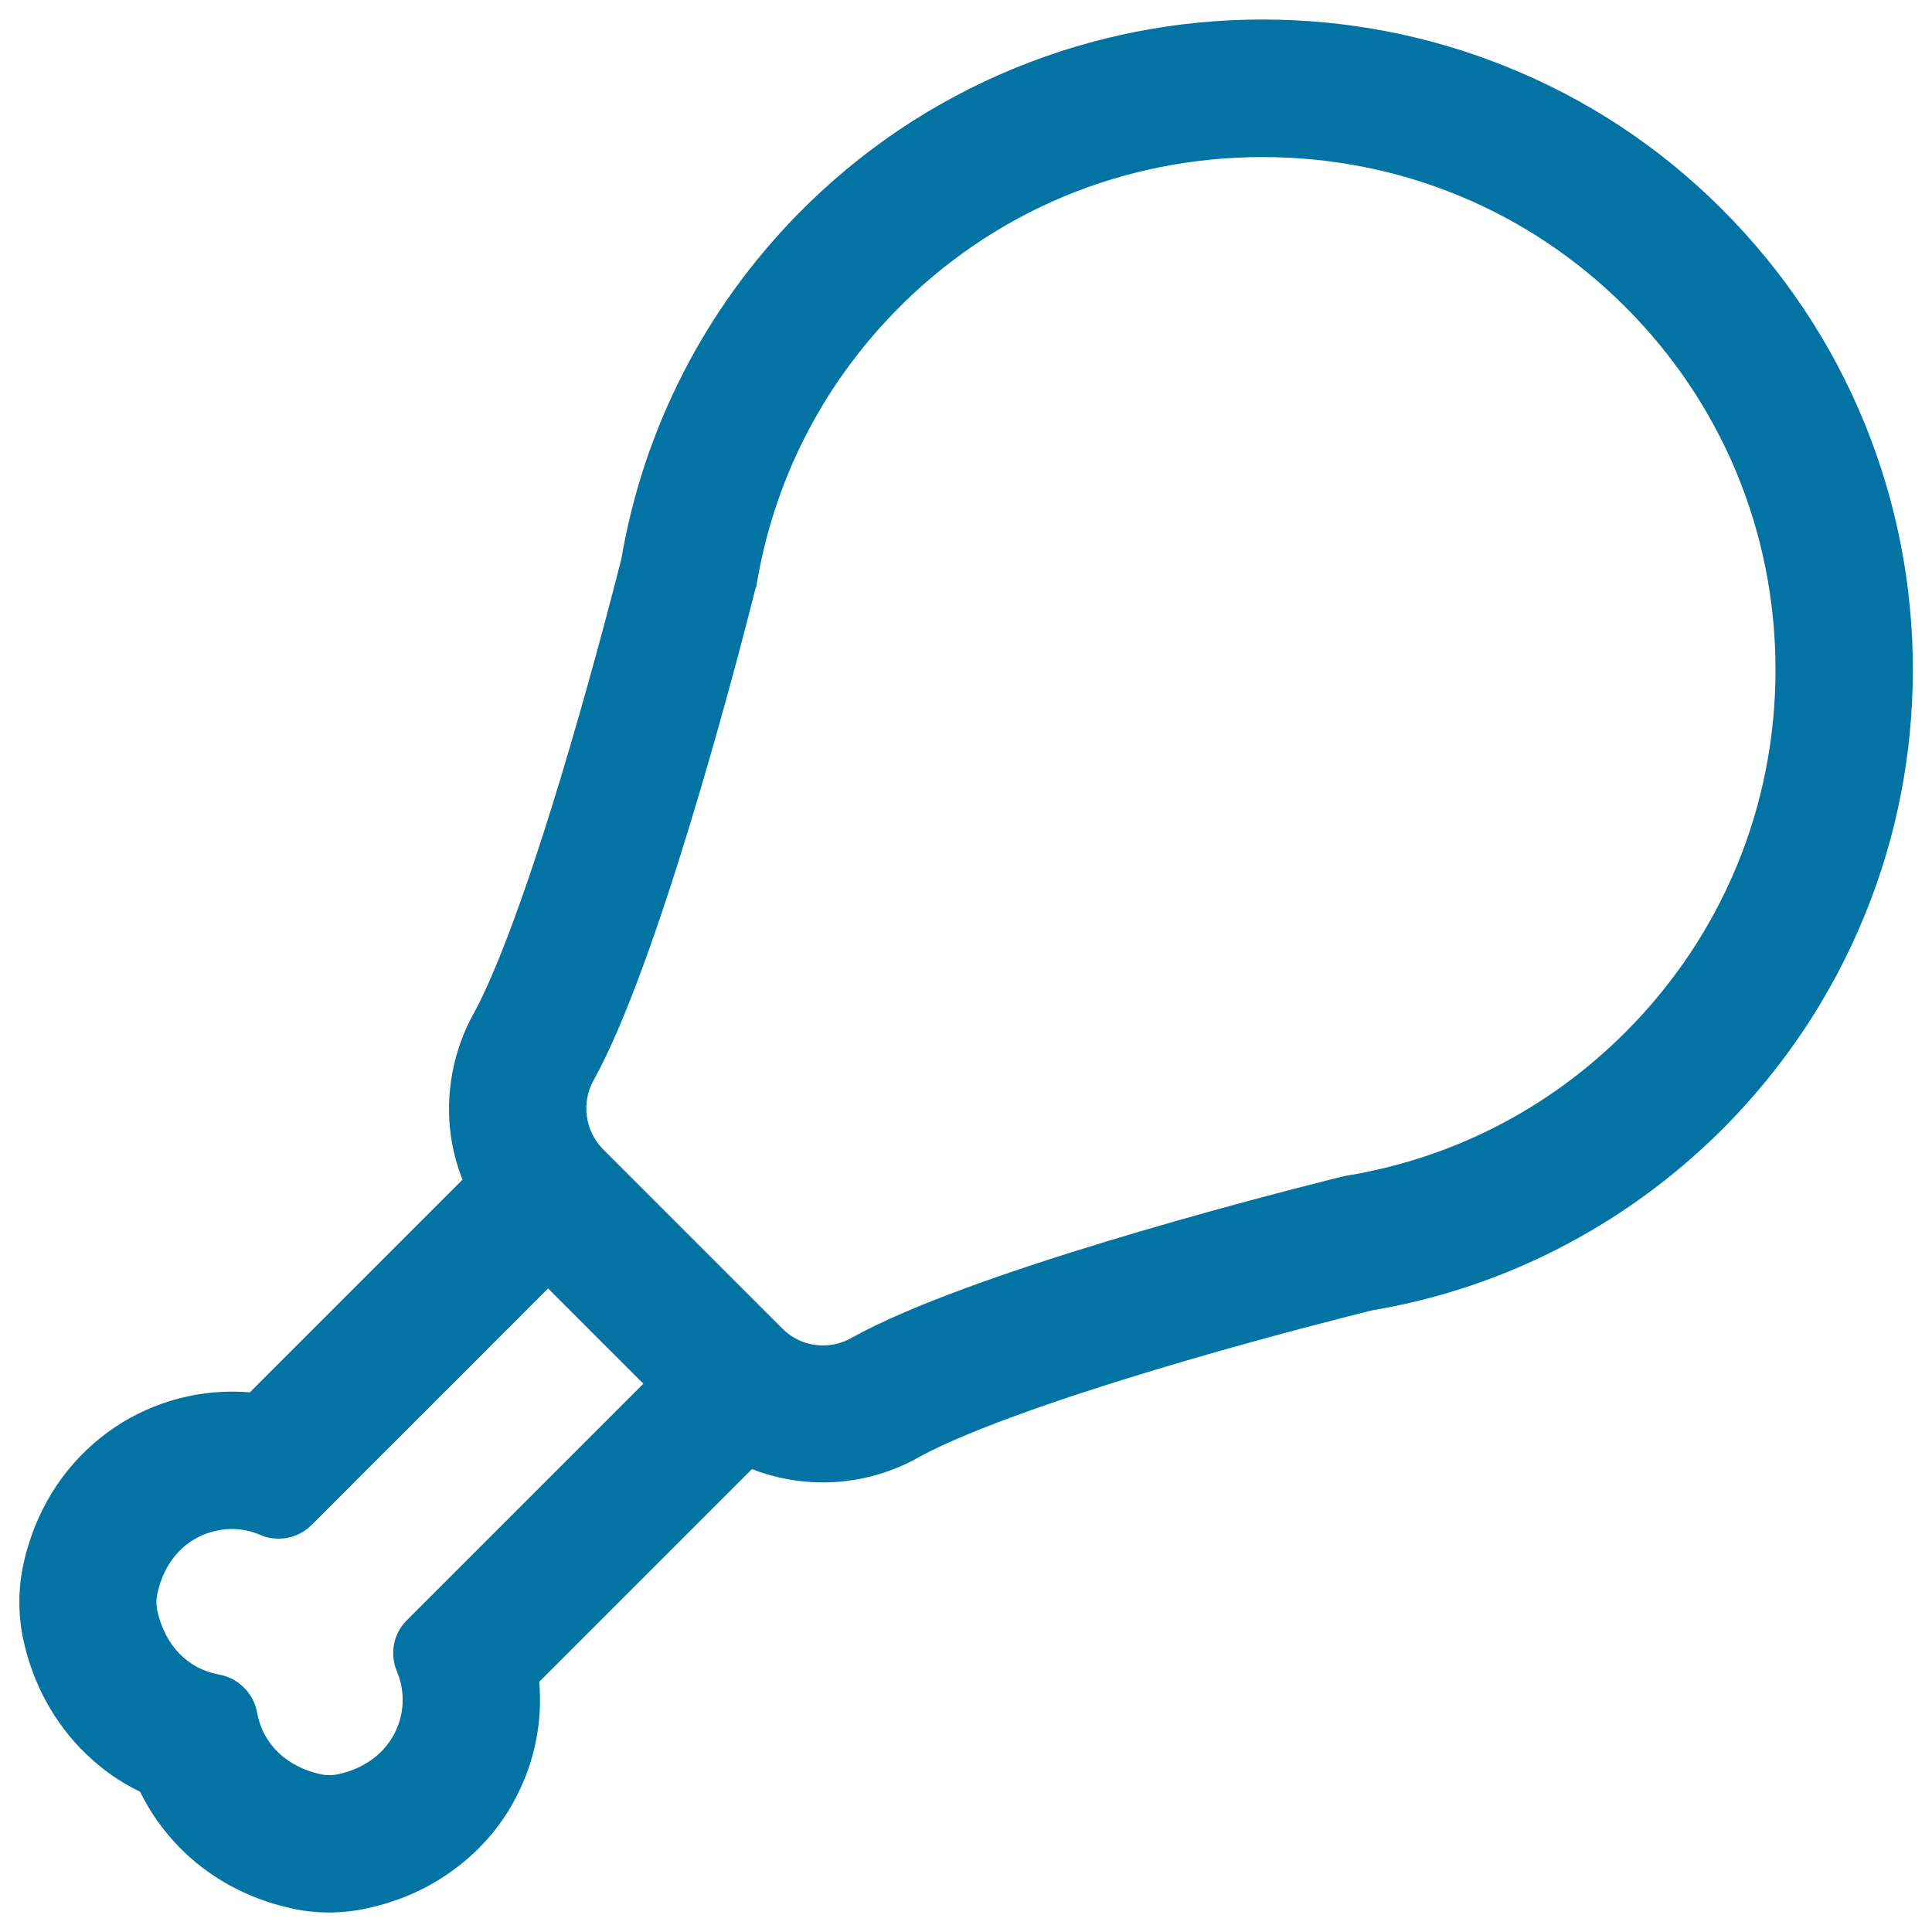 <svg xmlns="http://www.w3.org/2000/svg" viewBox="0 0 1000 1000" style="fill:#0273a2">
<title>Chicken Piece Outline SVG icon</title>
<g><g><path d="M890.3,108.5C858.4,76.7,821,52.1,779.4,35.3c-40.1-16.2-82.5-24.3-126-24.3c-44.2,0-87.2,8.4-127.9,25.1c-42.2,17.3-79.9,42.7-112,75.4c-48.1,49-79.5,110.5-91.1,178c-2.5,10.1-13,51-26.6,97.4c-26.4,89.5-42.6,125-50,138.2c-10.5,18.8-14.6,40.9-11.7,62.2c1.1,8.1,3.2,16,6.2,23.5L129.6,721.6c-3.2-0.3-6.3-0.4-9.5-0.4c-24.5,0-48.5,8.4-67.6,23.7c-20,16-33.7,38.3-39.5,64.5c-2.9,13-2.9,26.8,0,39.8c5,22.5,15.9,42.5,31.7,57.8c8.4,8.2,18,14.8,28.3,19.8c5,10.4,11.7,19.9,19.8,28.3c15.3,15.8,35.3,26.8,57.8,31.7c6.5,1.4,13.1,2.2,19.8,2.2c6.7,0,13.4-0.7,20-2.2c16.8-3.7,31.9-10.7,45.1-20.6c13.2-10,23.6-22.4,31.1-36.9c9.5-18.5,13.4-38.9,11.6-59.1L389,759.5c11.8,4.7,24.2,7.1,36.9,7.1c17.2,0,34.1-4.5,49.1-12.9c13.3-7.5,48.9-23.9,138.5-50.1c46.4-13.6,86.9-23.7,96.7-26.2c33-5.6,64.8-16.1,94.6-31.2c31.8-16,60.7-37,86-62.4c32.1-32.1,56.9-69.5,73.8-111.3c16.3-40.3,24.6-82.9,24.5-126.5c0-43.6-8.4-86.2-24.8-126.5C947.4,177.9,922.5,140.5,890.3,108.5z M696.1,609.4c0,0-146.5,35.6-227.3,70.4c-10.5,4.5-19.9,9-27.7,13.4c-4.7,2.7-9.9,4-15.1,4c-7.9,0-15.7-3-21.5-8.9L383.2,667L358,641.8l-25.2-25.2l-21.3-21.3c-9.7-9.7-11.7-24.6-5-36.5c4.3-7.7,8.6-16.9,13.1-27.2c34.4-80.5,70.8-227.8,70.8-227.8l0,0c8.5-52.5,32.7-102.9,72.7-143.7c52-53.1,121.1-79.7,190.3-79.7c68,0,136.1,25.7,187.9,77.3c104.4,104,104.6,272.9,0.4,377.1C800.6,575.9,749.4,600.8,696.1,609.4L696.1,609.4z M211.1,839.2c-6.7,6.7-8.7,16.8-5,25.5c8.8,20.8-1.4,47.9-30.8,54.4c-1.6,0.4-3.3,0.5-4.9,0.5c-1.6,0-3.2-0.2-4.8-0.5c-19.5-4.3-30.6-17.7-33.3-32.3c-1.8-9.9-9.4-17.5-19.3-19.3c-14.6-2.7-28-13.7-32.3-33.3c-0.7-3.2-0.7-6.5,0-9.7c5-22.6,22.1-33.8,39.2-33.8c5.2,0,10.3,1,15.1,3.1c2.9,1.2,6,1.8,9,1.8c6.1,0,12-2.4,16.5-6.8l123-123l25.2,25.2l25.2,25.2L211.1,839.2z"/><path d="M170.5,989.9c-6.7,0-13.4-0.7-19.9-2.2c-22.7-5-42.8-16.1-58.2-32c-8.1-8.4-14.8-17.9-19.9-28.3c-10.4-5-19.9-11.7-28.3-19.9c-15.9-15.4-27-35.6-32-58.2c-2.9-13.1-2.9-27,0-40.1c5.9-26.4,19.6-48.8,39.8-65c19.2-15.4,43.4-23.9,68.1-23.9c3.1,0,6.2,0.1,9.2,0.4l110.1-110.1c-3-7.5-5-15.3-6.1-23.2c-2.9-21.5,1.3-43.7,11.8-62.7c7.3-13.2,23.6-48.7,49.9-138.1c13.5-46,23.8-86.1,26.6-97.3c11.6-67.6,43.2-129.3,91.3-178.4c32.2-32.8,69.9-58.2,112.3-75.6c40.8-16.7,83.9-25.2,128.2-25.2c43.6,0,86.1,8.2,126.3,24.4c41.8,16.8,79.2,41.5,111.2,73.4c32.2,32.1,57.2,69.6,74.3,111.4c16.4,40.4,24.8,83,24.9,126.8c0,43.8-8.2,86.4-24.6,126.8c-17,41.9-41.9,79.4-74,111.6C866,609.9,837,630.9,805.2,647c-29.8,15.1-61.7,25.6-94.8,31.2c-11,2.7-50.8,12.7-96.6,26.1c-89.4,26.2-125,42.6-138.3,50c-15.1,8.5-32.2,13-49.5,13c-12.6,0-25-2.3-36.8-6.9L279.1,870.5c1.8,20.4-2.3,40.9-11.7,59.2c-7.5,14.7-18.1,27.2-31.4,37.2c-13.2,10-28.5,17-45.4,20.7C184,989.1,177.3,989.9,170.5,989.9z M120,722c-24.3,0-48.1,8.3-67.1,23.5c-19.9,15.9-33.4,38-39.2,64.1c-2.9,12.9-2.9,26.5,0,39.4c4.9,22.3,15.8,42.2,31.5,57.4c8.3,8.1,17.8,14.7,28.1,19.7l0.3,0.1l0.1,0.3c5,10.4,11.6,19.8,19.7,28.1c15.2,15.7,35.1,26.6,57.4,31.5c12.9,2.9,26.5,2.8,39.4,0c16.6-3.7,31.7-10.6,44.8-20.5c13.1-9.9,23.5-22.2,30.9-36.7c9.3-18.1,13.3-38.4,11.5-58.6l0-0.4l0.3-0.3l111.1-111.1l0.5,0.2c11.7,4.7,24,7,36.6,7c17,0,33.9-4.4,48.7-12.8c13.3-7.5,49-24,138.6-50.2c45.9-13.4,85.6-23.4,96.7-26.2c33-5.6,64.7-16.1,94.4-31.1c31.7-16,60.6-36.9,85.8-62.2c32-32,56.8-69.4,73.7-111c16.3-40.2,24.5-82.7,24.5-126.2c0-43.5-8.4-86-24.7-126.2c-17-41.6-41.8-78.9-73.9-110.9c-31.9-31.7-69.1-56.3-110.7-73c-40-16.1-82.3-24.3-125.7-24.3c-44.1,0-87,8.4-127.6,25.1c-42.1,17.3-79.7,42.6-111.7,75.2c-47.9,48.9-79.3,110.3-90.9,177.6c-2.8,11.3-13.1,51.5-26.7,97.5c-26.4,89.5-42.7,125.2-50,138.4c-10.4,18.7-14.5,40.6-11.6,61.7c1.1,8,3.2,15.8,6.2,23.4l0.2,0.5L129.9,722.4l-0.4,0C126.4,722.1,123.2,722,120,722z M170.5,920.4c-1.7,0-3.4-0.2-5-0.5c-18.2-4-30.9-16.4-33.9-33c-1.7-9.6-9-16.9-18.6-18.6c-16.6-3-29-15.7-33-33.9c-0.7-3.3-0.7-6.8,0-10.1c4.7-20.9,20.4-34.5,40-34.5v0.8l0-0.8c5.3,0,10.5,1.1,15.4,3.1c2.8,1.2,5.7,1.8,8.7,1.8c6,0,11.7-2.3,15.9-6.6l123.6-123.6l51.6,51.6L211.7,839.7c-6.5,6.5-8.4,16.2-4.8,24.6c4.6,10.8,4.1,23.1-1.2,33.5c-5.7,11.1-16.4,18.9-30.1,21.9C173.9,920.2,172.2,920.4,170.5,920.4z M120,791.4c-14.3,0-33,8.7-38.5,33.2c-0.7,3.1-0.7,6.3,0,9.4c3.9,17.6,15.7,29.8,31.7,32.7c10.3,1.9,18.1,9.7,19.9,19.9c2.9,16,15.1,27.8,32.7,31.7c3,0.7,6.3,0.7,9.4,0c13.2-2.9,23.5-10.4,29-21.1c5.2-10,5.6-21.8,1.2-32.2c-3.8-9.1-1.8-19.4,5.2-26.4L333,716.2l-49.3-49.3L161.3,789.3c-4.6,4.6-10.6,7.1-17.1,7.1c-3.2,0-6.4-0.6-9.4-1.9C130.2,792.5,125.2,791.4,120,791.4L120,791.4L120,791.4z M426,697.9c-8.4,0-16.2-3.3-22.1-9.2L311,595.9c-9.8-9.8-11.9-25.2-5.1-37.5c4.1-7.3,8.4-16.5,13-27.2c34-79.6,70.4-226.2,70.8-227.7l0-0.1c8.9-54.6,34-104.4,72.9-144C513,108,580.8,79.6,653.4,79.6c71.3,0,138.2,27.5,188.5,77.6c50.7,50.4,78.6,117.6,78.7,189c0.1,71.5-27.7,138.7-78.3,189.2c-39.9,39.9-90.4,65.8-146,74.8l-0.1,0c-1.5,0.4-147.3,36-227.2,70.3c-10.9,4.7-20.2,9.2-27.7,13.4C436.7,696.5,431.4,697.9,426,697.9z M391.1,304.3c-1.9,7.8-37.5,149.7-70.8,227.6c-4.6,10.8-9,20-13.1,27.3c-6.4,11.6-4.4,26.2,4.9,35.6l92.9,92.9c5.6,5.6,13,8.7,21,8.7c5.1,0,10.2-1.3,14.7-3.9c7.5-4.2,16.9-8.7,27.8-13.4c78-33.5,218.8-68.3,227.1-70.3l0,0l0.4-0.1c55.3-8.9,105.5-34.6,145.2-74.3c50.2-50.2,77.9-117,77.8-188.1c-0.1-71-27.8-137.8-78.2-187.9c-49.9-49.7-116.4-77.1-187.3-77.1c-72.1,0-139.5,28.2-189.7,79.4c-38.6,39.4-63.7,88.9-72.4,143.3L391.1,304.3z"/></g></g>
</svg>